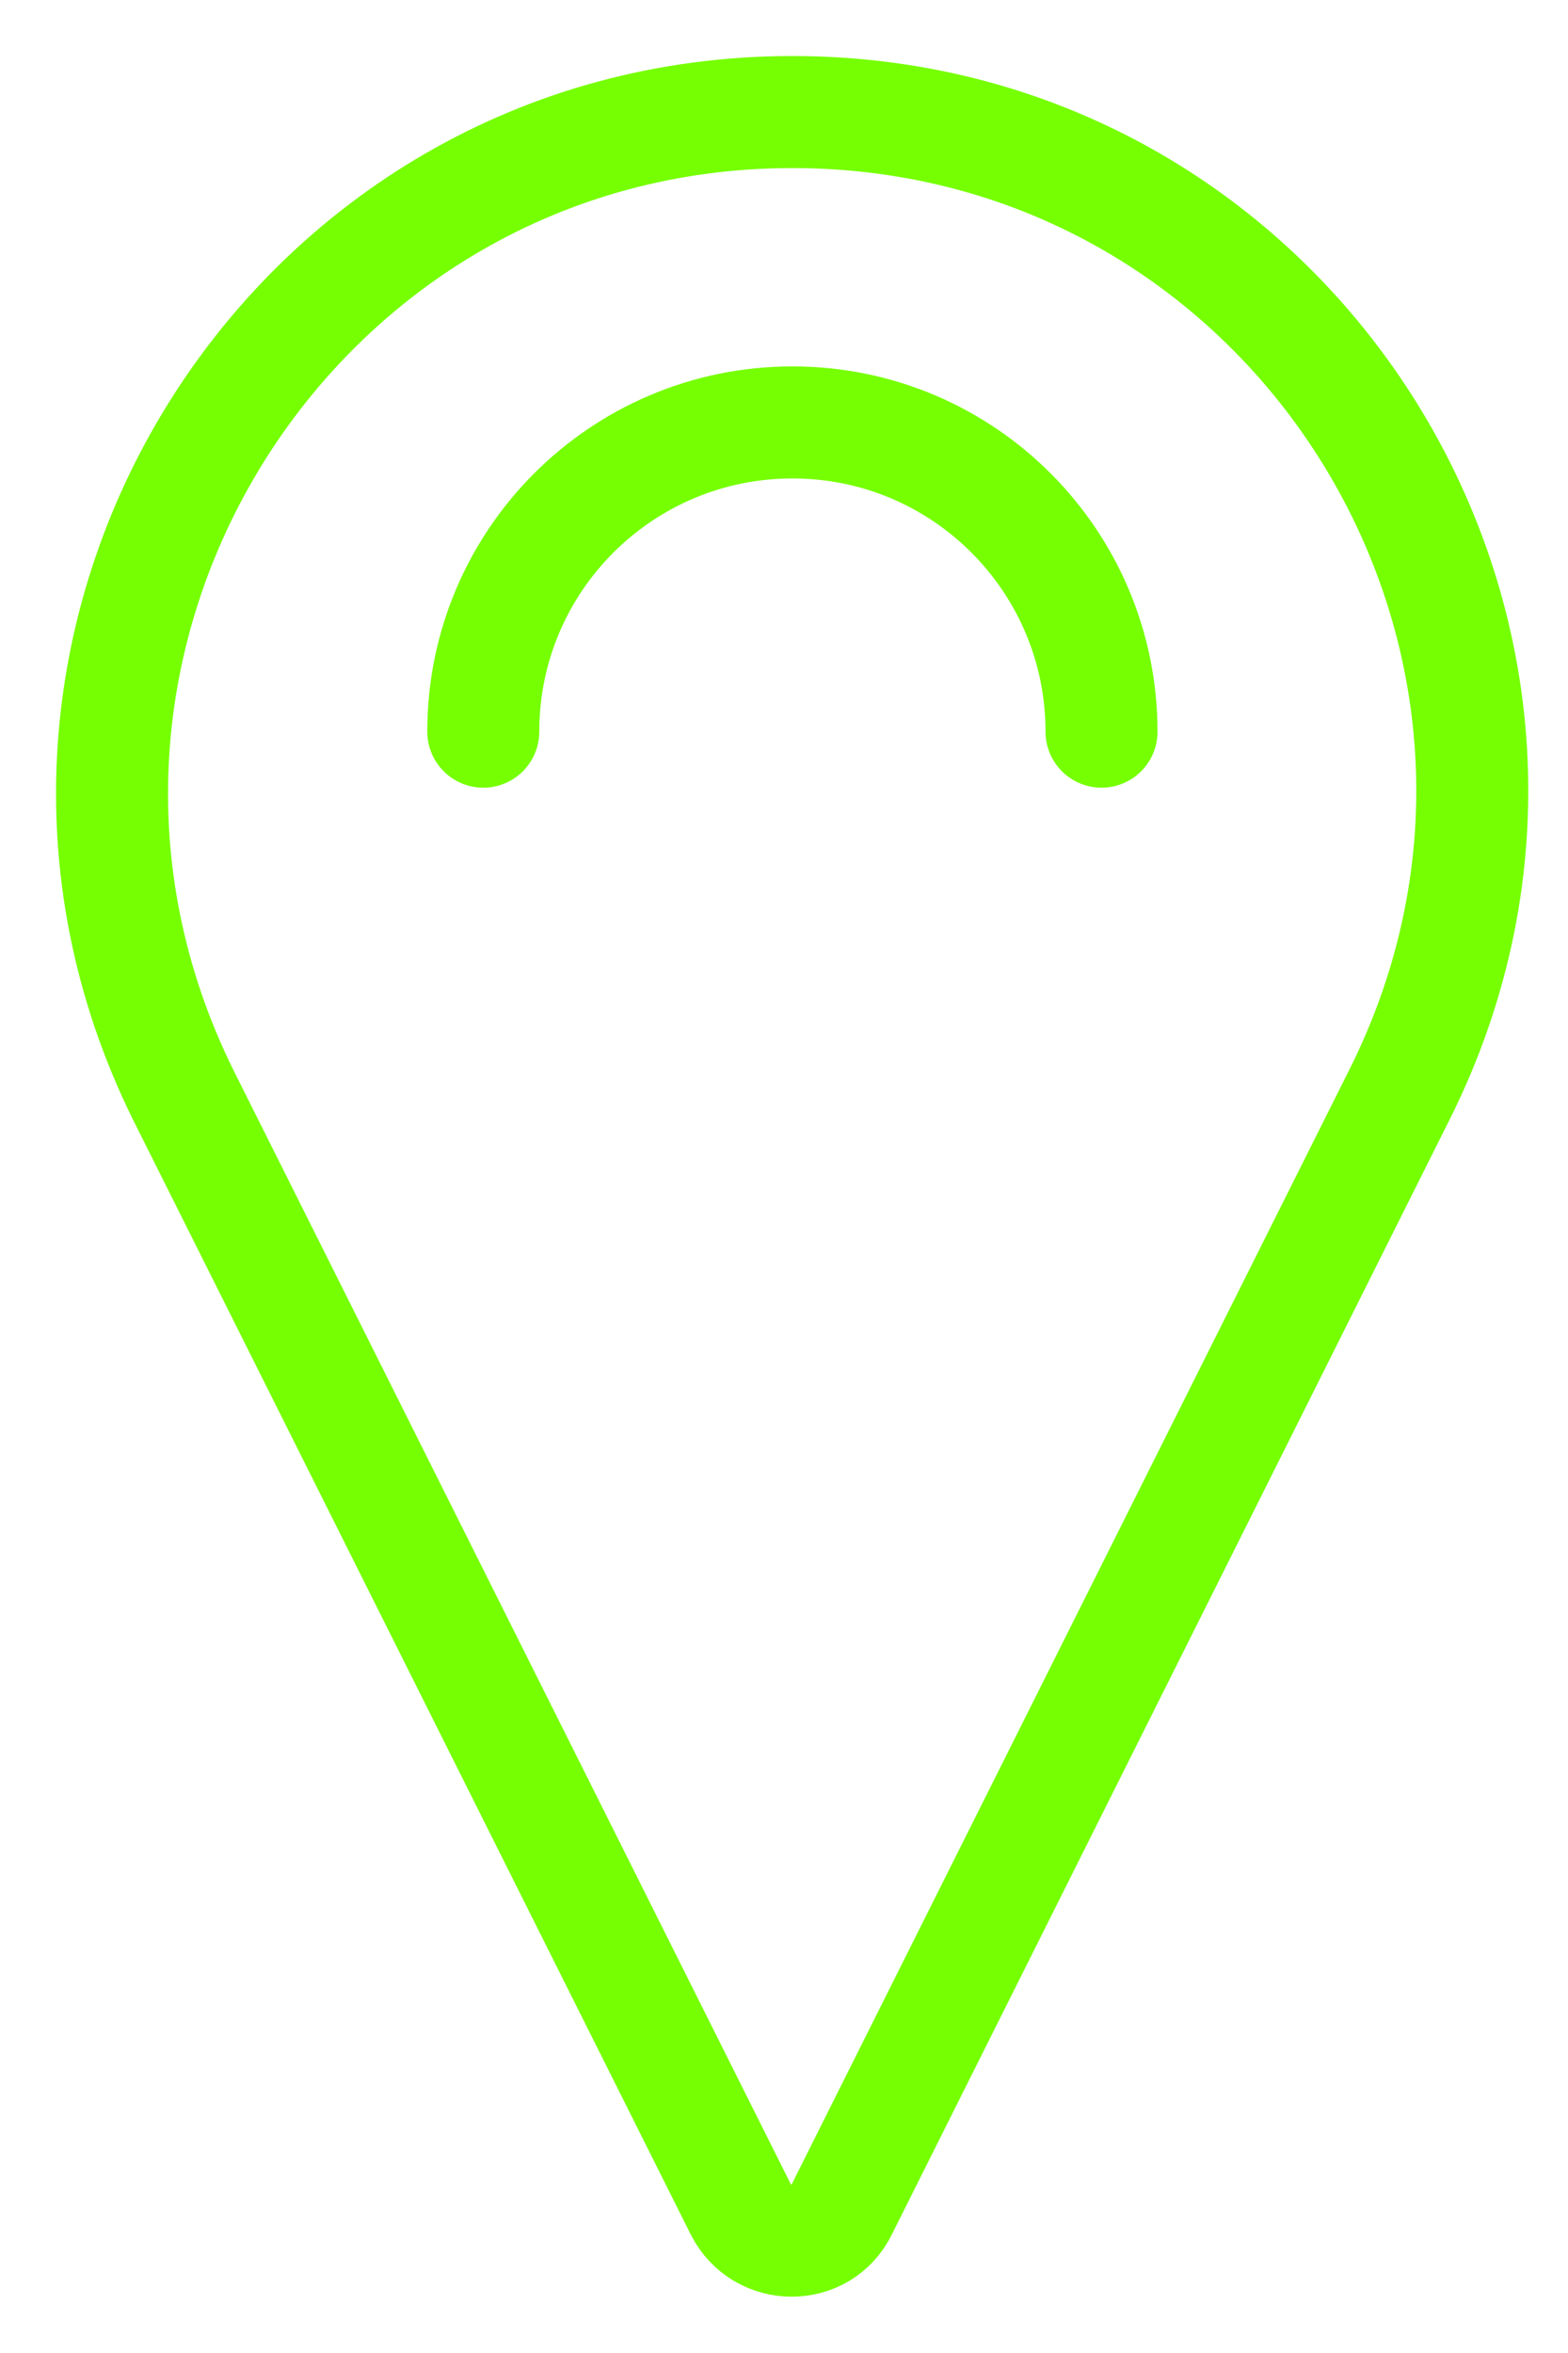 <?xml version="1.0" encoding="UTF-8"?> <svg xmlns="http://www.w3.org/2000/svg" width="14" height="21" viewBox="0 0 14 21" fill="none"> <path d="M7.075 1C11.585 1 14.515 5.74 12.495 9.77L7.515 19.72C7.335 20.09 6.805 20.09 6.615 19.72L1.635 9.77C-0.355 5.74 2.575 1 7.075 1Z" stroke="#76FF03" stroke-miterlimit="10"></path> <path d="M4.315 6.53C4.315 5 5.555 3.77 7.075 3.77C8.605 3.77 9.835 5.01 9.835 6.53" stroke="#76FF03" stroke-miterlimit="10" stroke-linecap="round"></path> </svg> 